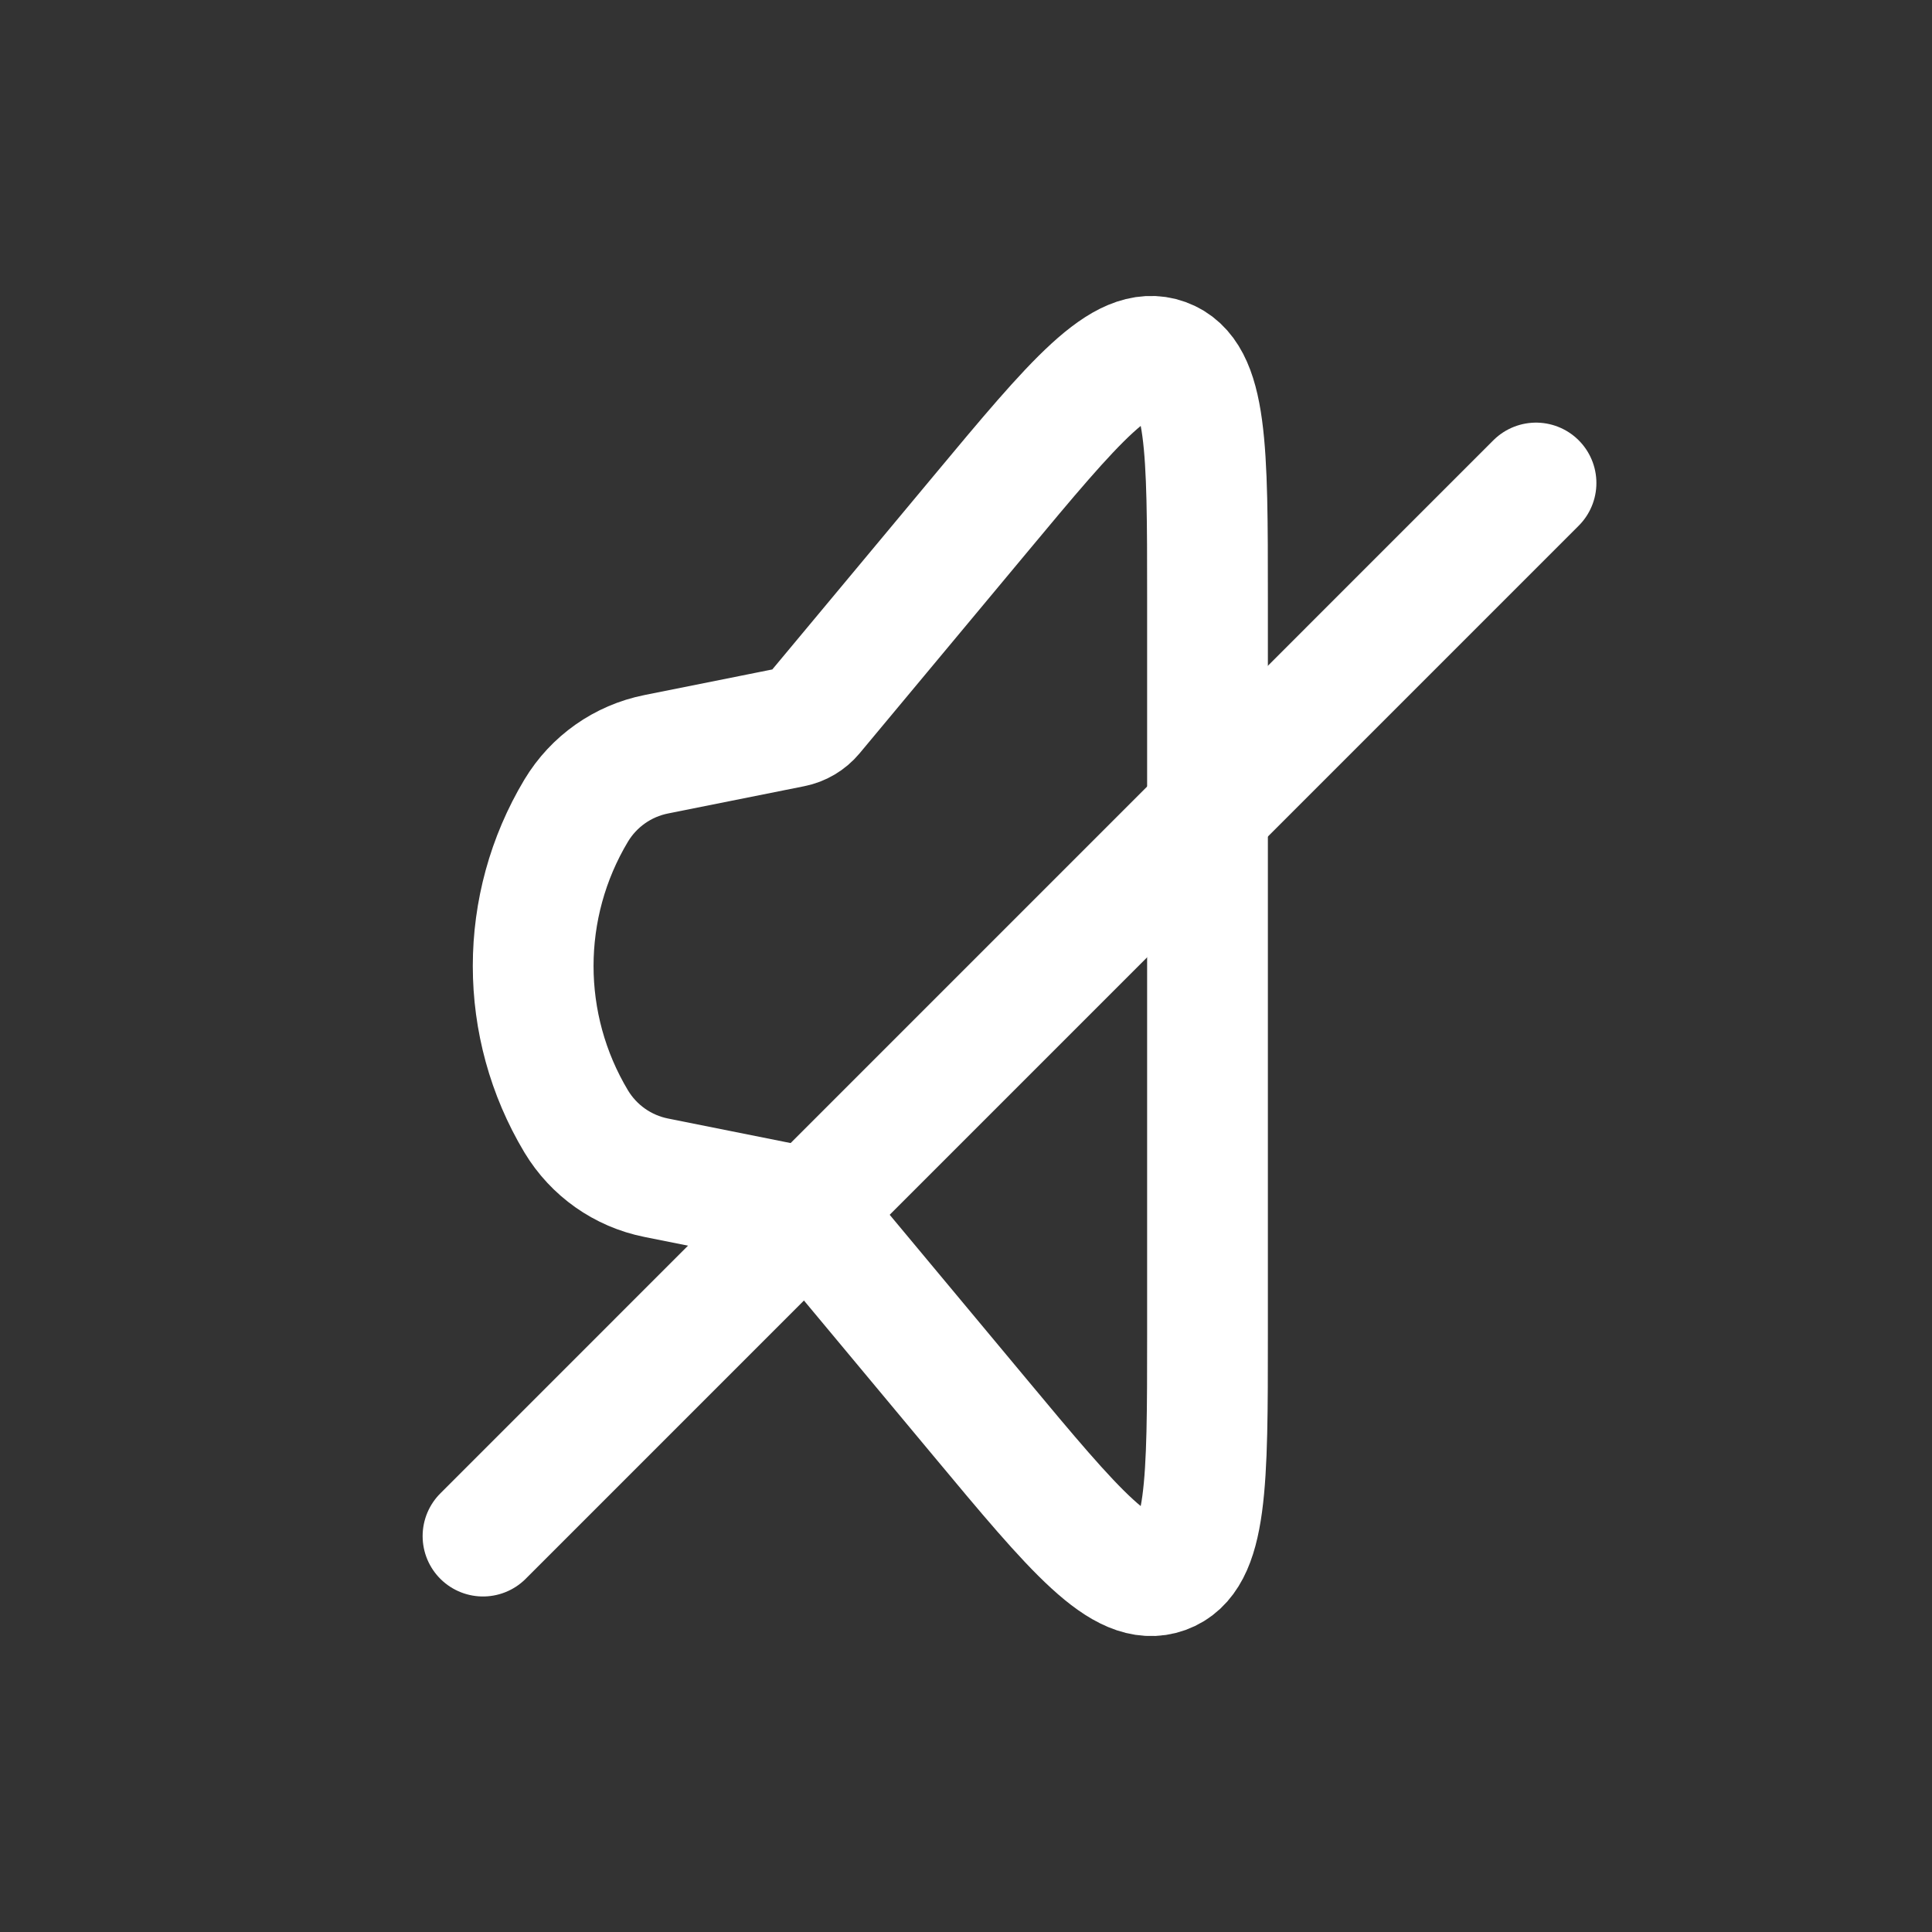 <svg width="24" height="24" viewBox="0 0 24 24" fill="none" xmlns="http://www.w3.org/2000/svg">
<rect x="0" y="0" width="24" height="24" fill="#333333" stroke="none"/>
<path d="M7.158 13.931C6.445 12.742 6.445 11.258 7.158 10.069V10.069C7.376 9.707 7.736 9.453 8.151 9.37L9.844 9.031C9.945 9.011 10.036 8.957 10.102 8.878L12.171 6.395C13.353 4.976 13.945 4.266 14.472 4.457C15 4.648 15 5.572 15 7.419L15 16.581C15 18.428 15 19.352 14.472 19.543C13.945 19.734 13.353 19.024 12.171 17.605L10.102 15.122C10.036 15.043 9.945 14.989 9.844 14.969L8.151 14.63C7.736 14.547 7.376 14.293 7.158 13.931V13.931Z" stroke="white" stroke-width="1.5"/>
<line x1="6" y1="19.082" x2="19.081" y2="6" stroke="white" stroke-width="1.5" stroke-linecap="round"/>
</svg>
